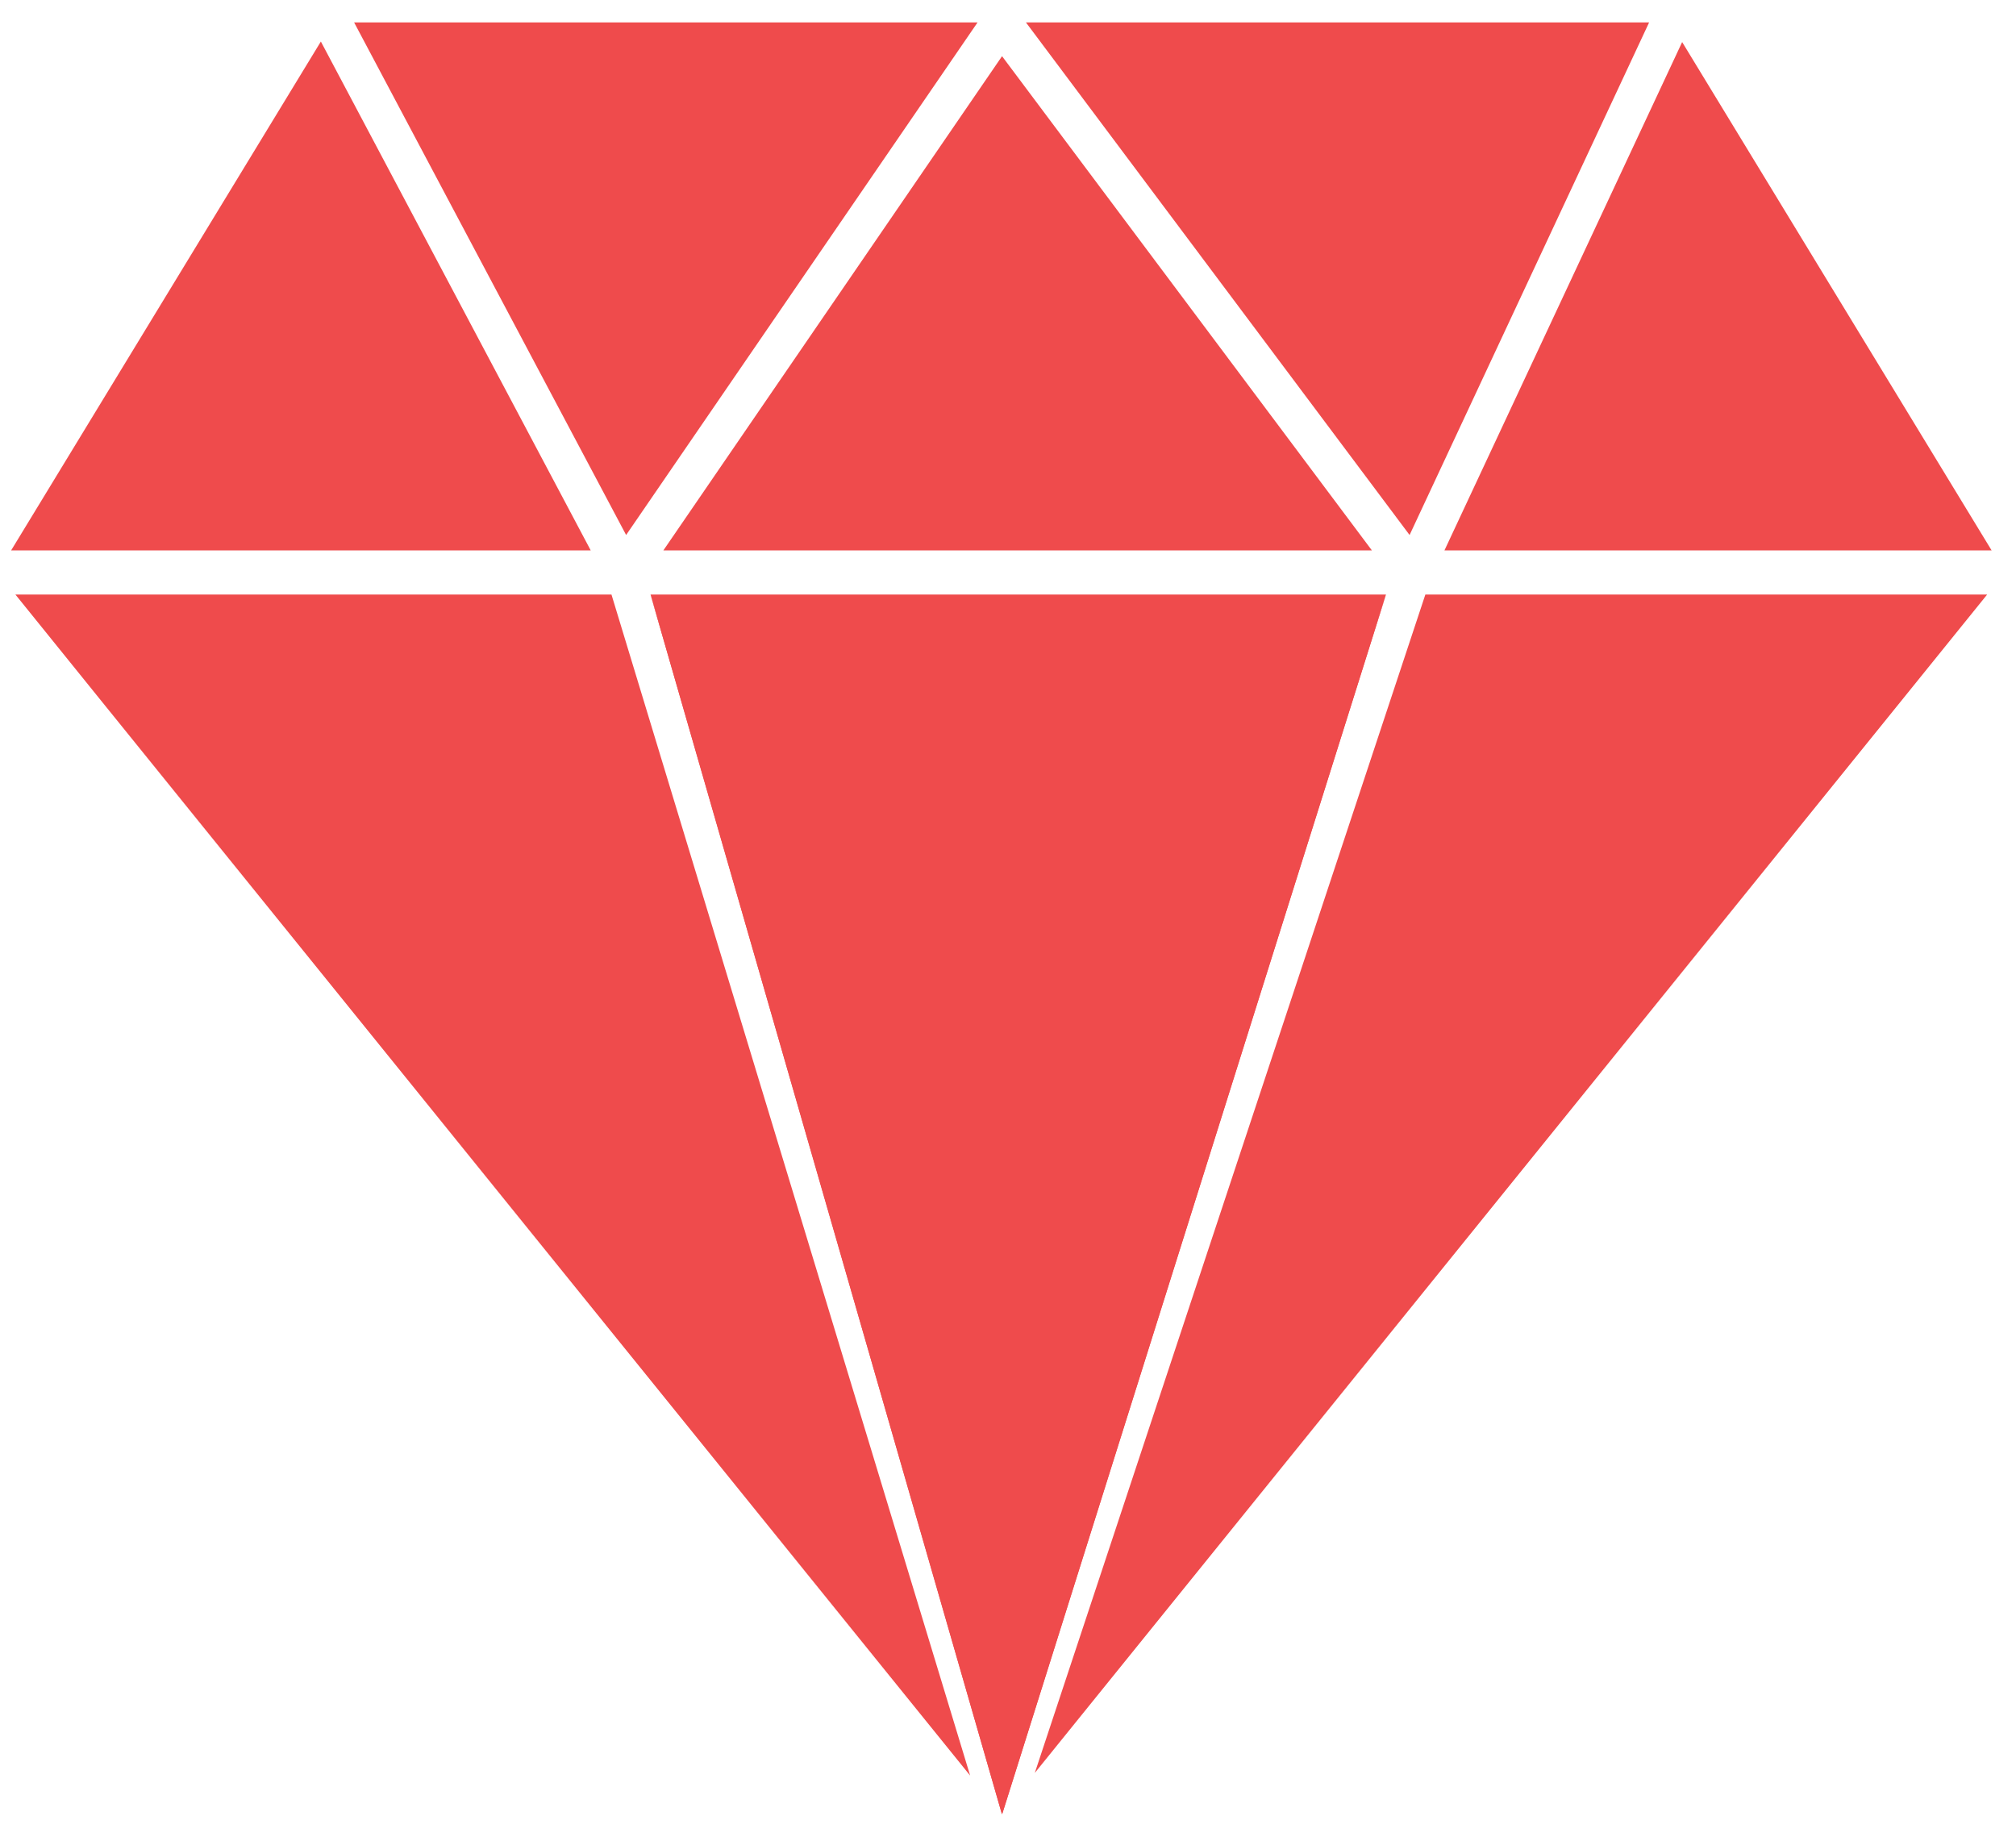 <svg width="45" height="41" viewBox="0 0 45 41" fill="none" xmlns="http://www.w3.org/2000/svg">
<g clip-path="url(#clip0_4_3616)">
<path d="M21.655 39.633L2.29 15.681L0.344 13.271H13.649L21.655 39.633Z" fill="#EF4B4C"/>
<path d="M44.356 13.271L42.409 15.681L23.098 39.574L31.816 13.271H44.356Z" fill="#EF4B4C"/>
<path d="M36.811 0.5L31.464 11.942L22.9 0.5H36.811Z" fill="#EF4B4C"/>
<path d="M13.186 12.286H0.248L7.162 0.927L13.186 12.286Z" fill="#EF4B4C"/>
<path d="M44.456 12.286H32.242L37.548 0.939L44.456 12.286Z" fill="#EF4B4C"/>
<path d="M21.821 0.5L13.976 11.942L7.904 0.5H21.821Z" fill="#EF4B4C"/>
<path d="M30.623 12.286H14.807L22.367 1.254L30.623 12.286Z" fill="#EF4B4C"/>
<path d="M22.367 39.117L14.521 13.271L22.361 40.482L22.379 40.464L30.937 13.271L22.367 39.117Z" fill="#EF4B4C"/>
<path d="M30.937 13.271L22.379 40.464L22.367 40.5L22.361 40.482L14.521 13.271H30.937Z" fill="#EF4B4C"/>
</g>
<defs>
<clipPath id="clip0_4_3616">
<rect width="44.505" height="40" fill="white" transform="translate(0.248 0.5)"/>
</clipPath>
</defs>
</svg>
